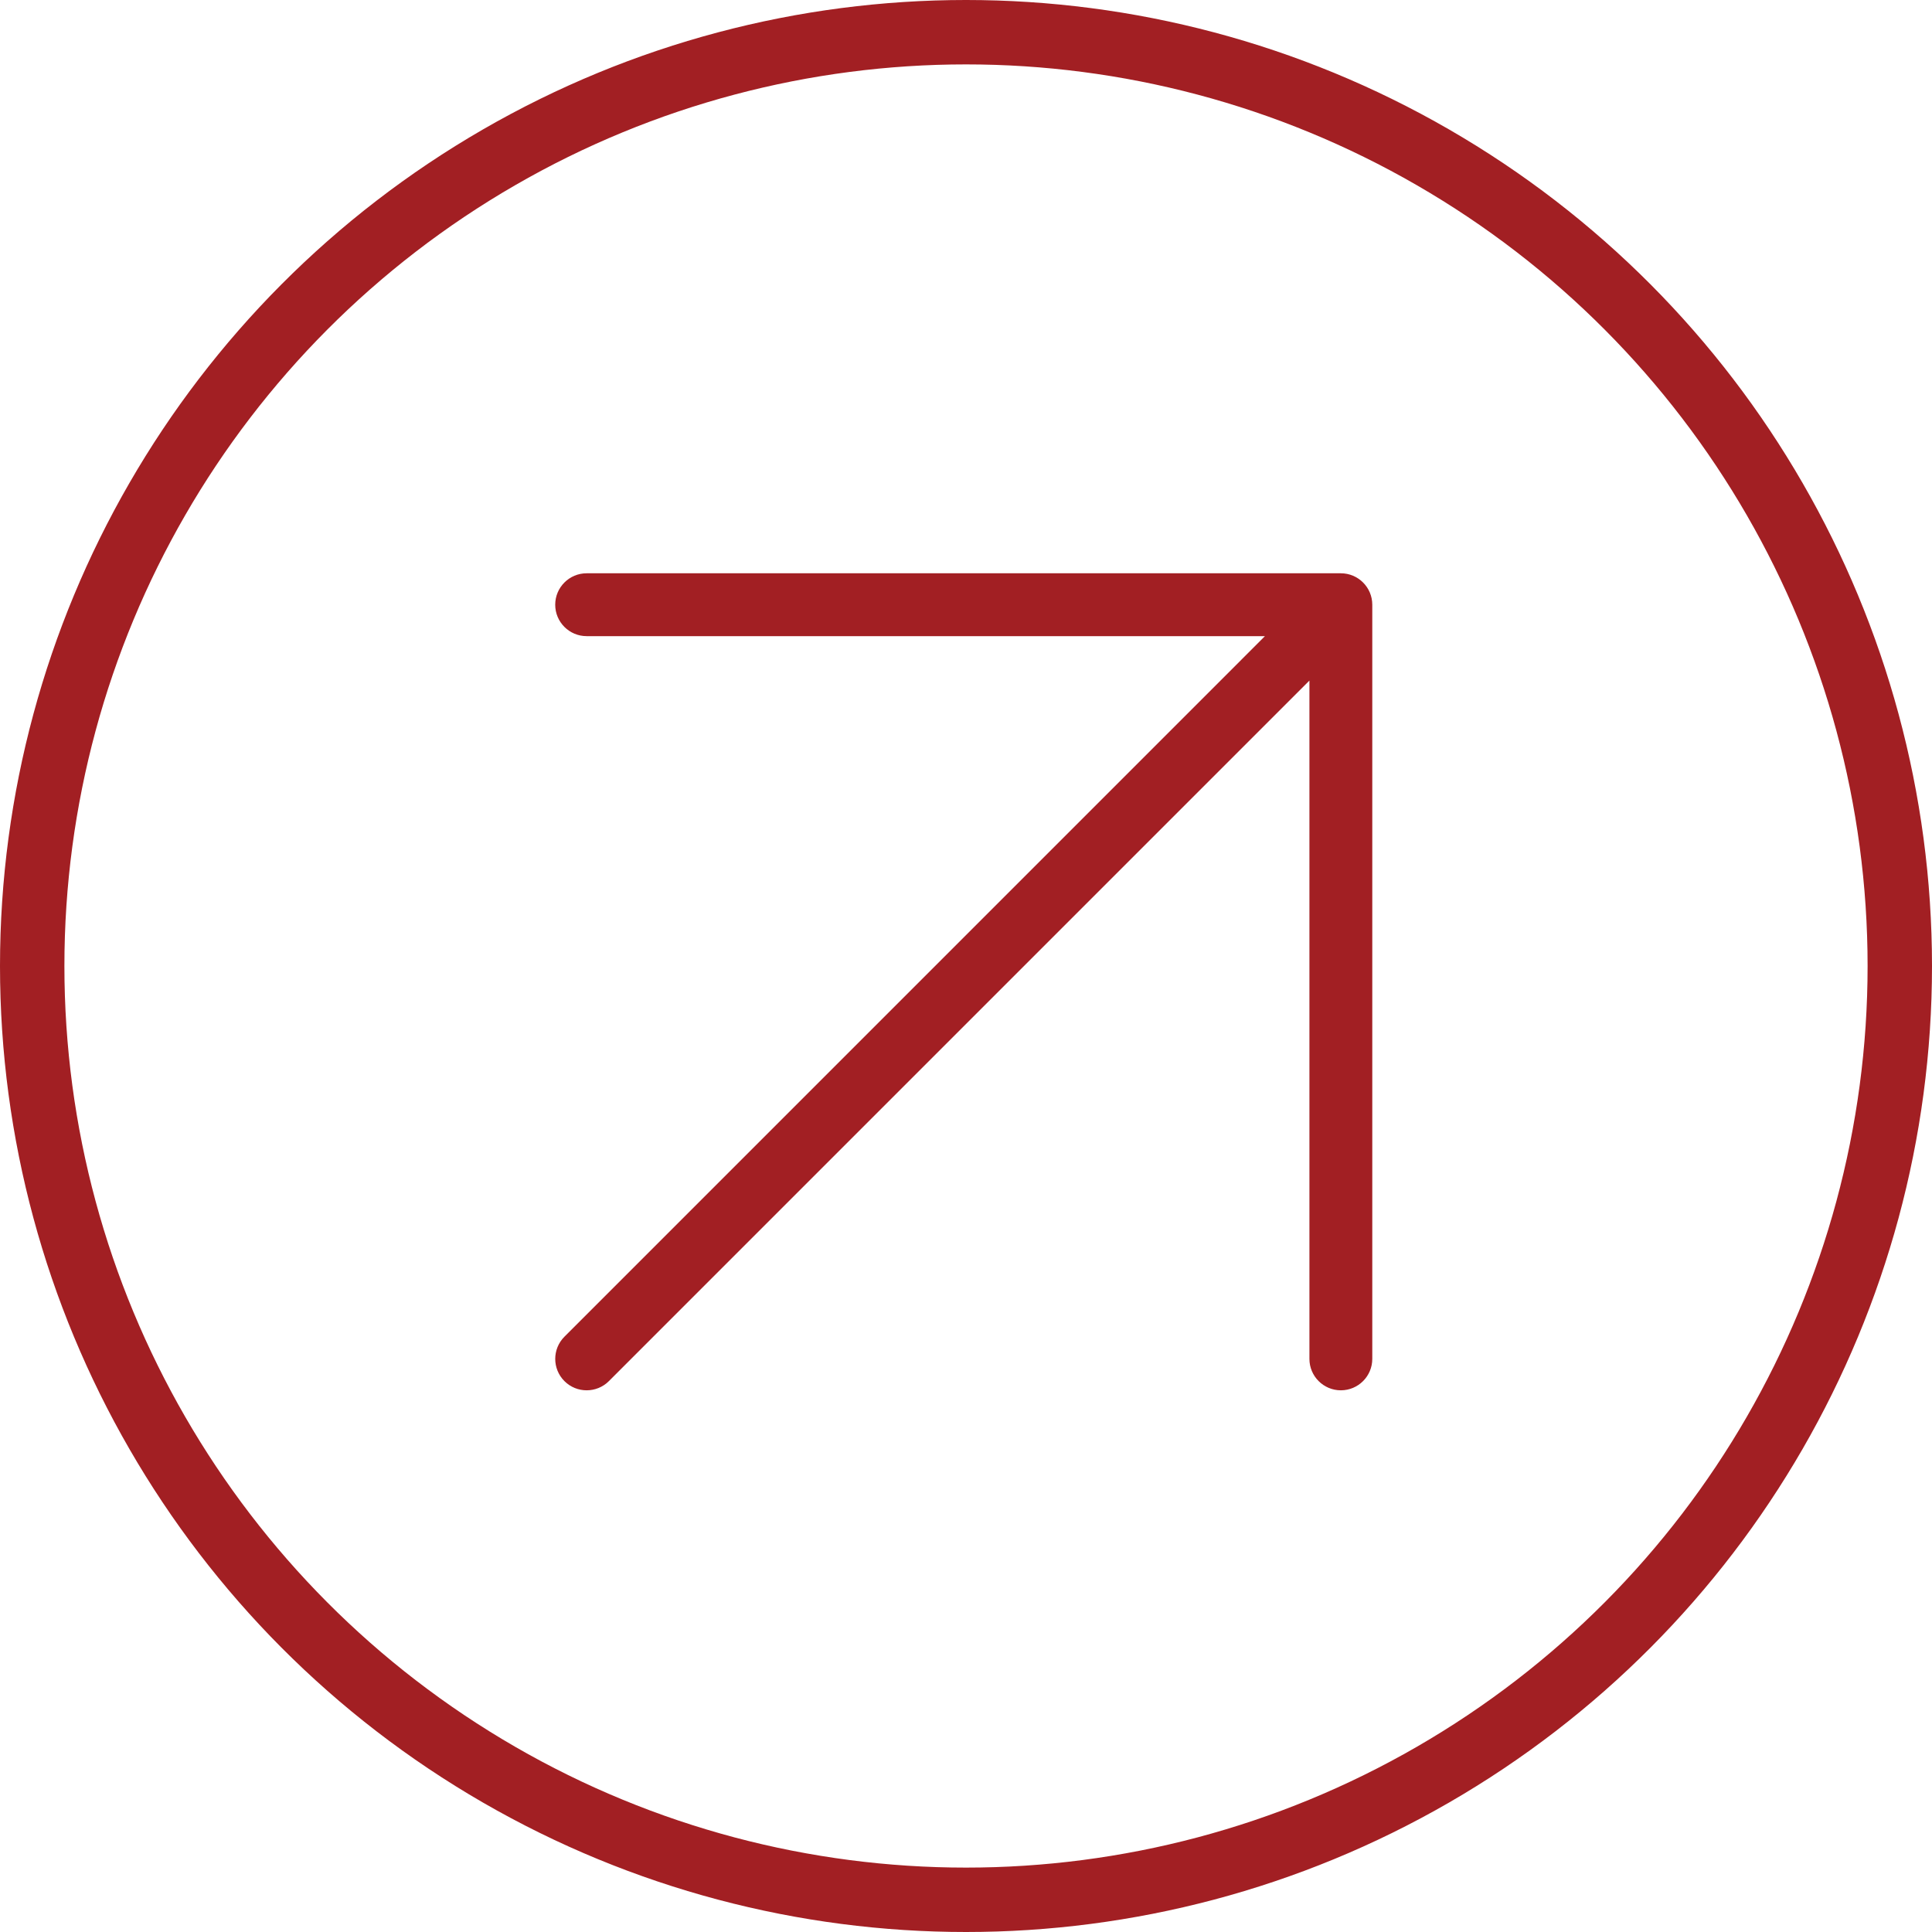 <svg xmlns="http://www.w3.org/2000/svg" width="45" height="45" viewBox="0 0 45 45" fill="none"><path d="M31.231 13.353H13.664C13.26 13.353 12.932 13.681 12.932 14.085C12.932 14.489 13.26 14.817 13.664 14.817H29.463L13.147 31.134C12.861 31.42 12.861 31.883 13.147 32.169C13.29 32.312 13.477 32.383 13.664 32.383C13.852 32.383 14.039 32.312 14.182 32.169L30.499 15.852V31.651C30.499 32.055 30.827 32.383 31.231 32.383C31.635 32.383 31.963 32.055 31.963 31.651V14.085C31.963 13.681 31.635 13.353 31.231 13.353Z" fill="#A21F23"></path><circle cx="22.5" cy="22.5" r="21.75" stroke="#A21F23" stroke-width="1.5"></circle></svg>